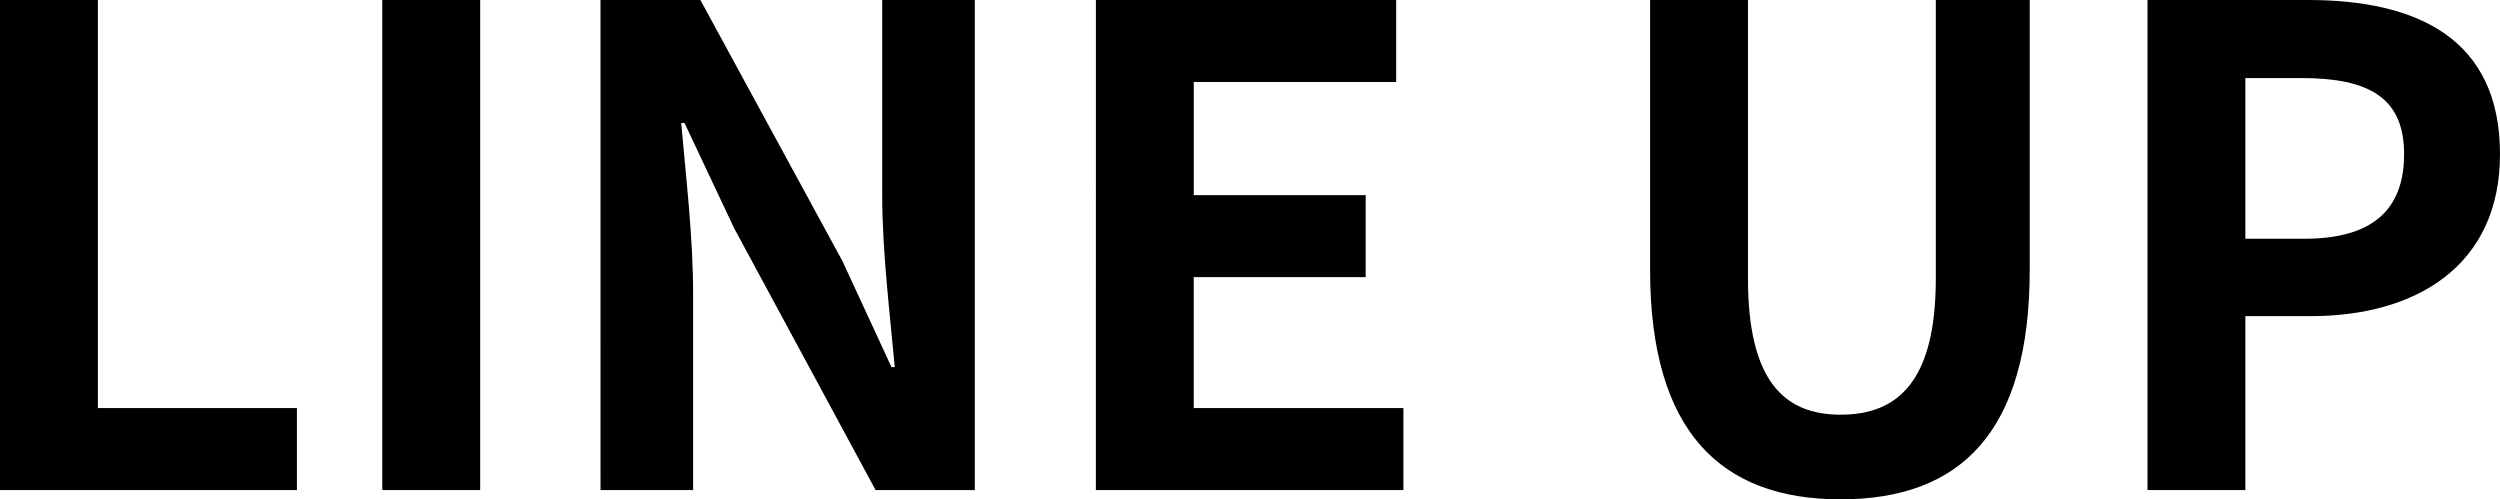 <svg xmlns="http://www.w3.org/2000/svg" width="177.66" height="35.485" viewBox="0 0 177.66 35.485"><path d="M4.277,0h21.1V-5.828H11.233v-29H4.277ZM31.443,0H38.4V-34.827H31.443Zm15.51,0h6.58V-13.959c0-3.995-.517-8.366-.846-12.126h.235l3.525,7.473L66.5,0h7.05V-34.827h-6.58v13.912c0,3.948.564,8.554.893,12.173h-.235l-3.478-7.52L54.05-34.827h-7.1Zm35.2,0h21.855V-5.828h-14.9v-9.306h12.22v-5.828H89.112V-29h14.382v-5.828H82.156Zm52.922.658c8.507,0,13.442-4.747,13.442-16.309V-34.827h-6.674V-15.04c0,7.238-2.632,9.682-6.768,9.682-4.042,0-6.58-2.444-6.58-9.682V-34.827h-6.956v19.176C121.542-4.089,126.618.658,135.078.658ZM156.886,0h6.956V-12.361h4.653c7.473,0,13.442-3.572,13.442-11.515,0-8.225-5.922-10.951-13.63-10.951H156.886Zm6.956-17.86V-29.281h3.948c4.794,0,7.332,1.363,7.332,5.405,0,4-2.3,6.016-7.1,6.016Z" transform="translate(-4.277 34.827)"/></svg>